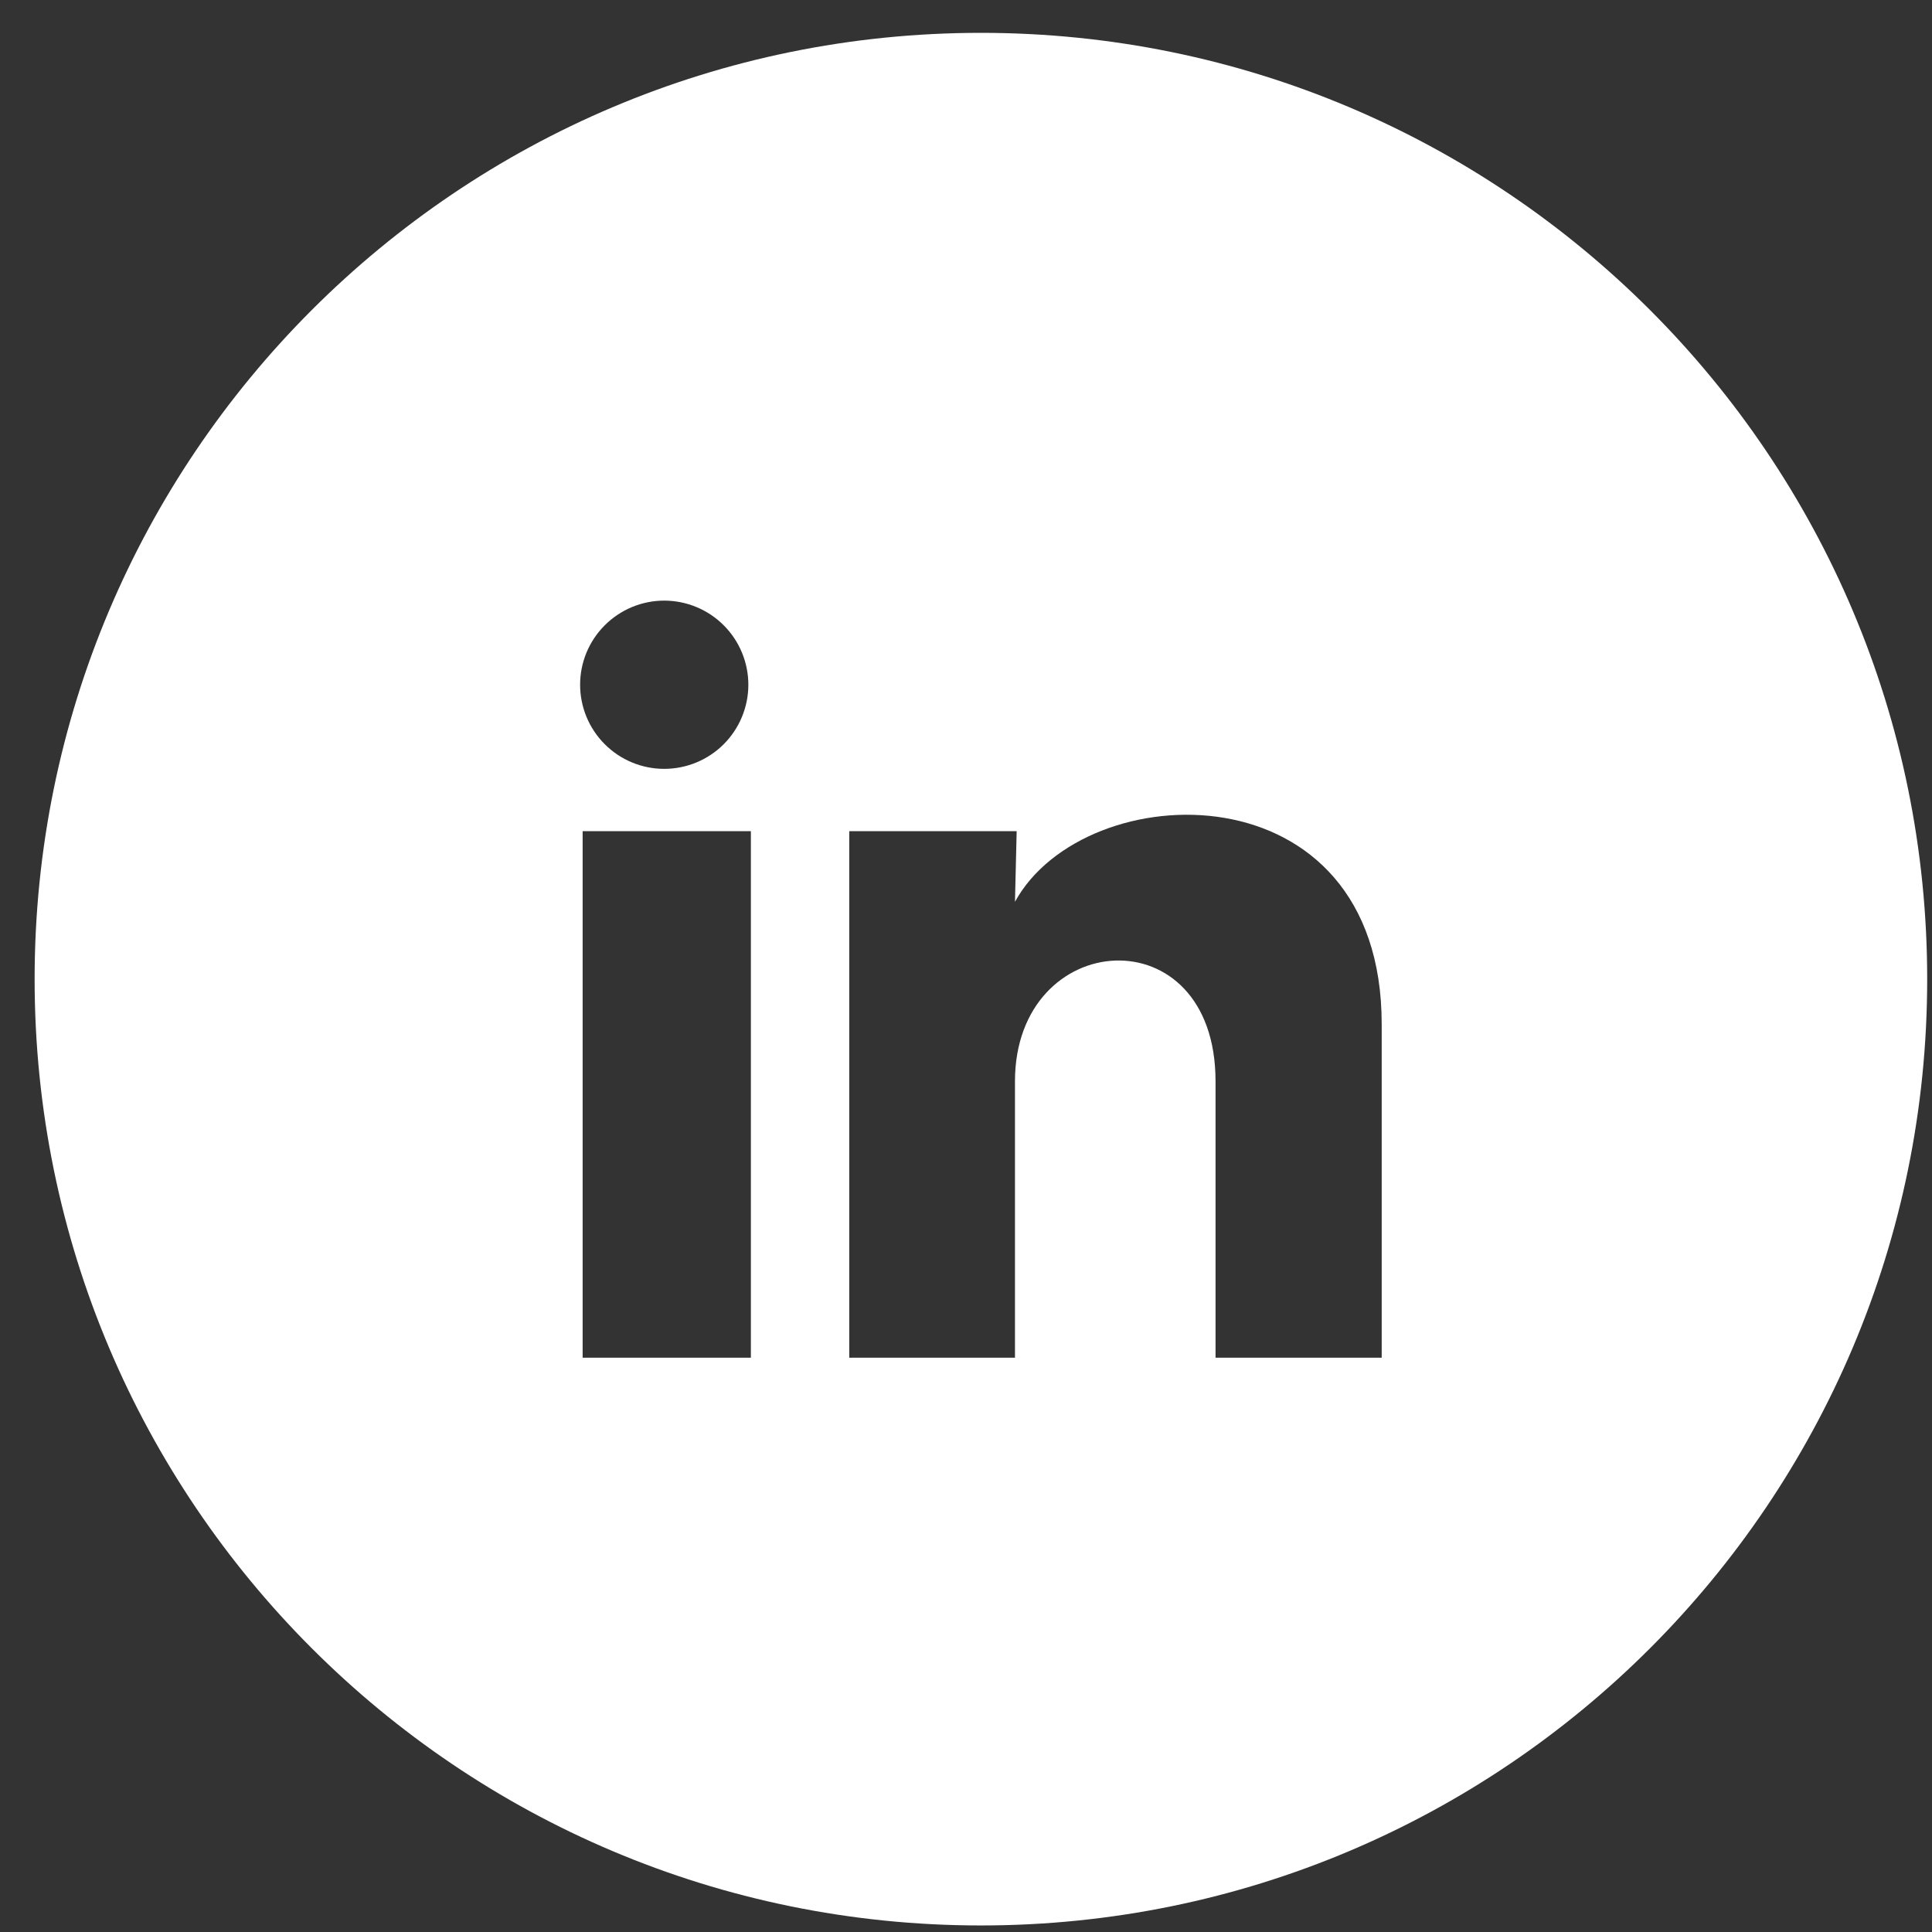 <svg width="49" height="49" viewBox="0 0 49 49" fill="none" xmlns="http://www.w3.org/2000/svg">
<rect x="0" y="0" width="49" height="49" fill="#333333" stroke="none"/>
<path fill-rule="evenodd" clip-rule="evenodd" d="M24.878 48.834C38.133 48.834 48.878 38.088 48.878 24.834C48.878 11.579 38.133 0.833 24.878 0.833C11.623 0.833 0.878 11.579 0.878 24.834C0.878 38.088 11.623 48.834 24.878 48.834ZM18.354 18.876C18.754 18.476 18.979 17.934 18.98 17.368C18.98 16.802 18.755 16.259 18.355 15.859C17.956 15.459 17.413 15.234 16.847 15.233C16.282 15.233 15.739 15.458 15.339 15.858C14.938 16.257 14.713 16.8 14.713 17.366C14.713 17.931 14.937 18.474 15.337 18.874C15.737 19.275 16.279 19.5 16.845 19.5C17.411 19.5 17.954 19.276 18.354 18.876ZM14.777 21.08H19.044V34.434H14.777V21.08ZM21.539 21.08H25.785L25.742 22.872C27.512 19.64 35.043 19.394 35.043 25.975V34.434H30.829V27.426C30.829 23.16 25.742 23.522 25.742 27.426V34.434H21.539V21.08Z" fill="white"/>
</svg>
